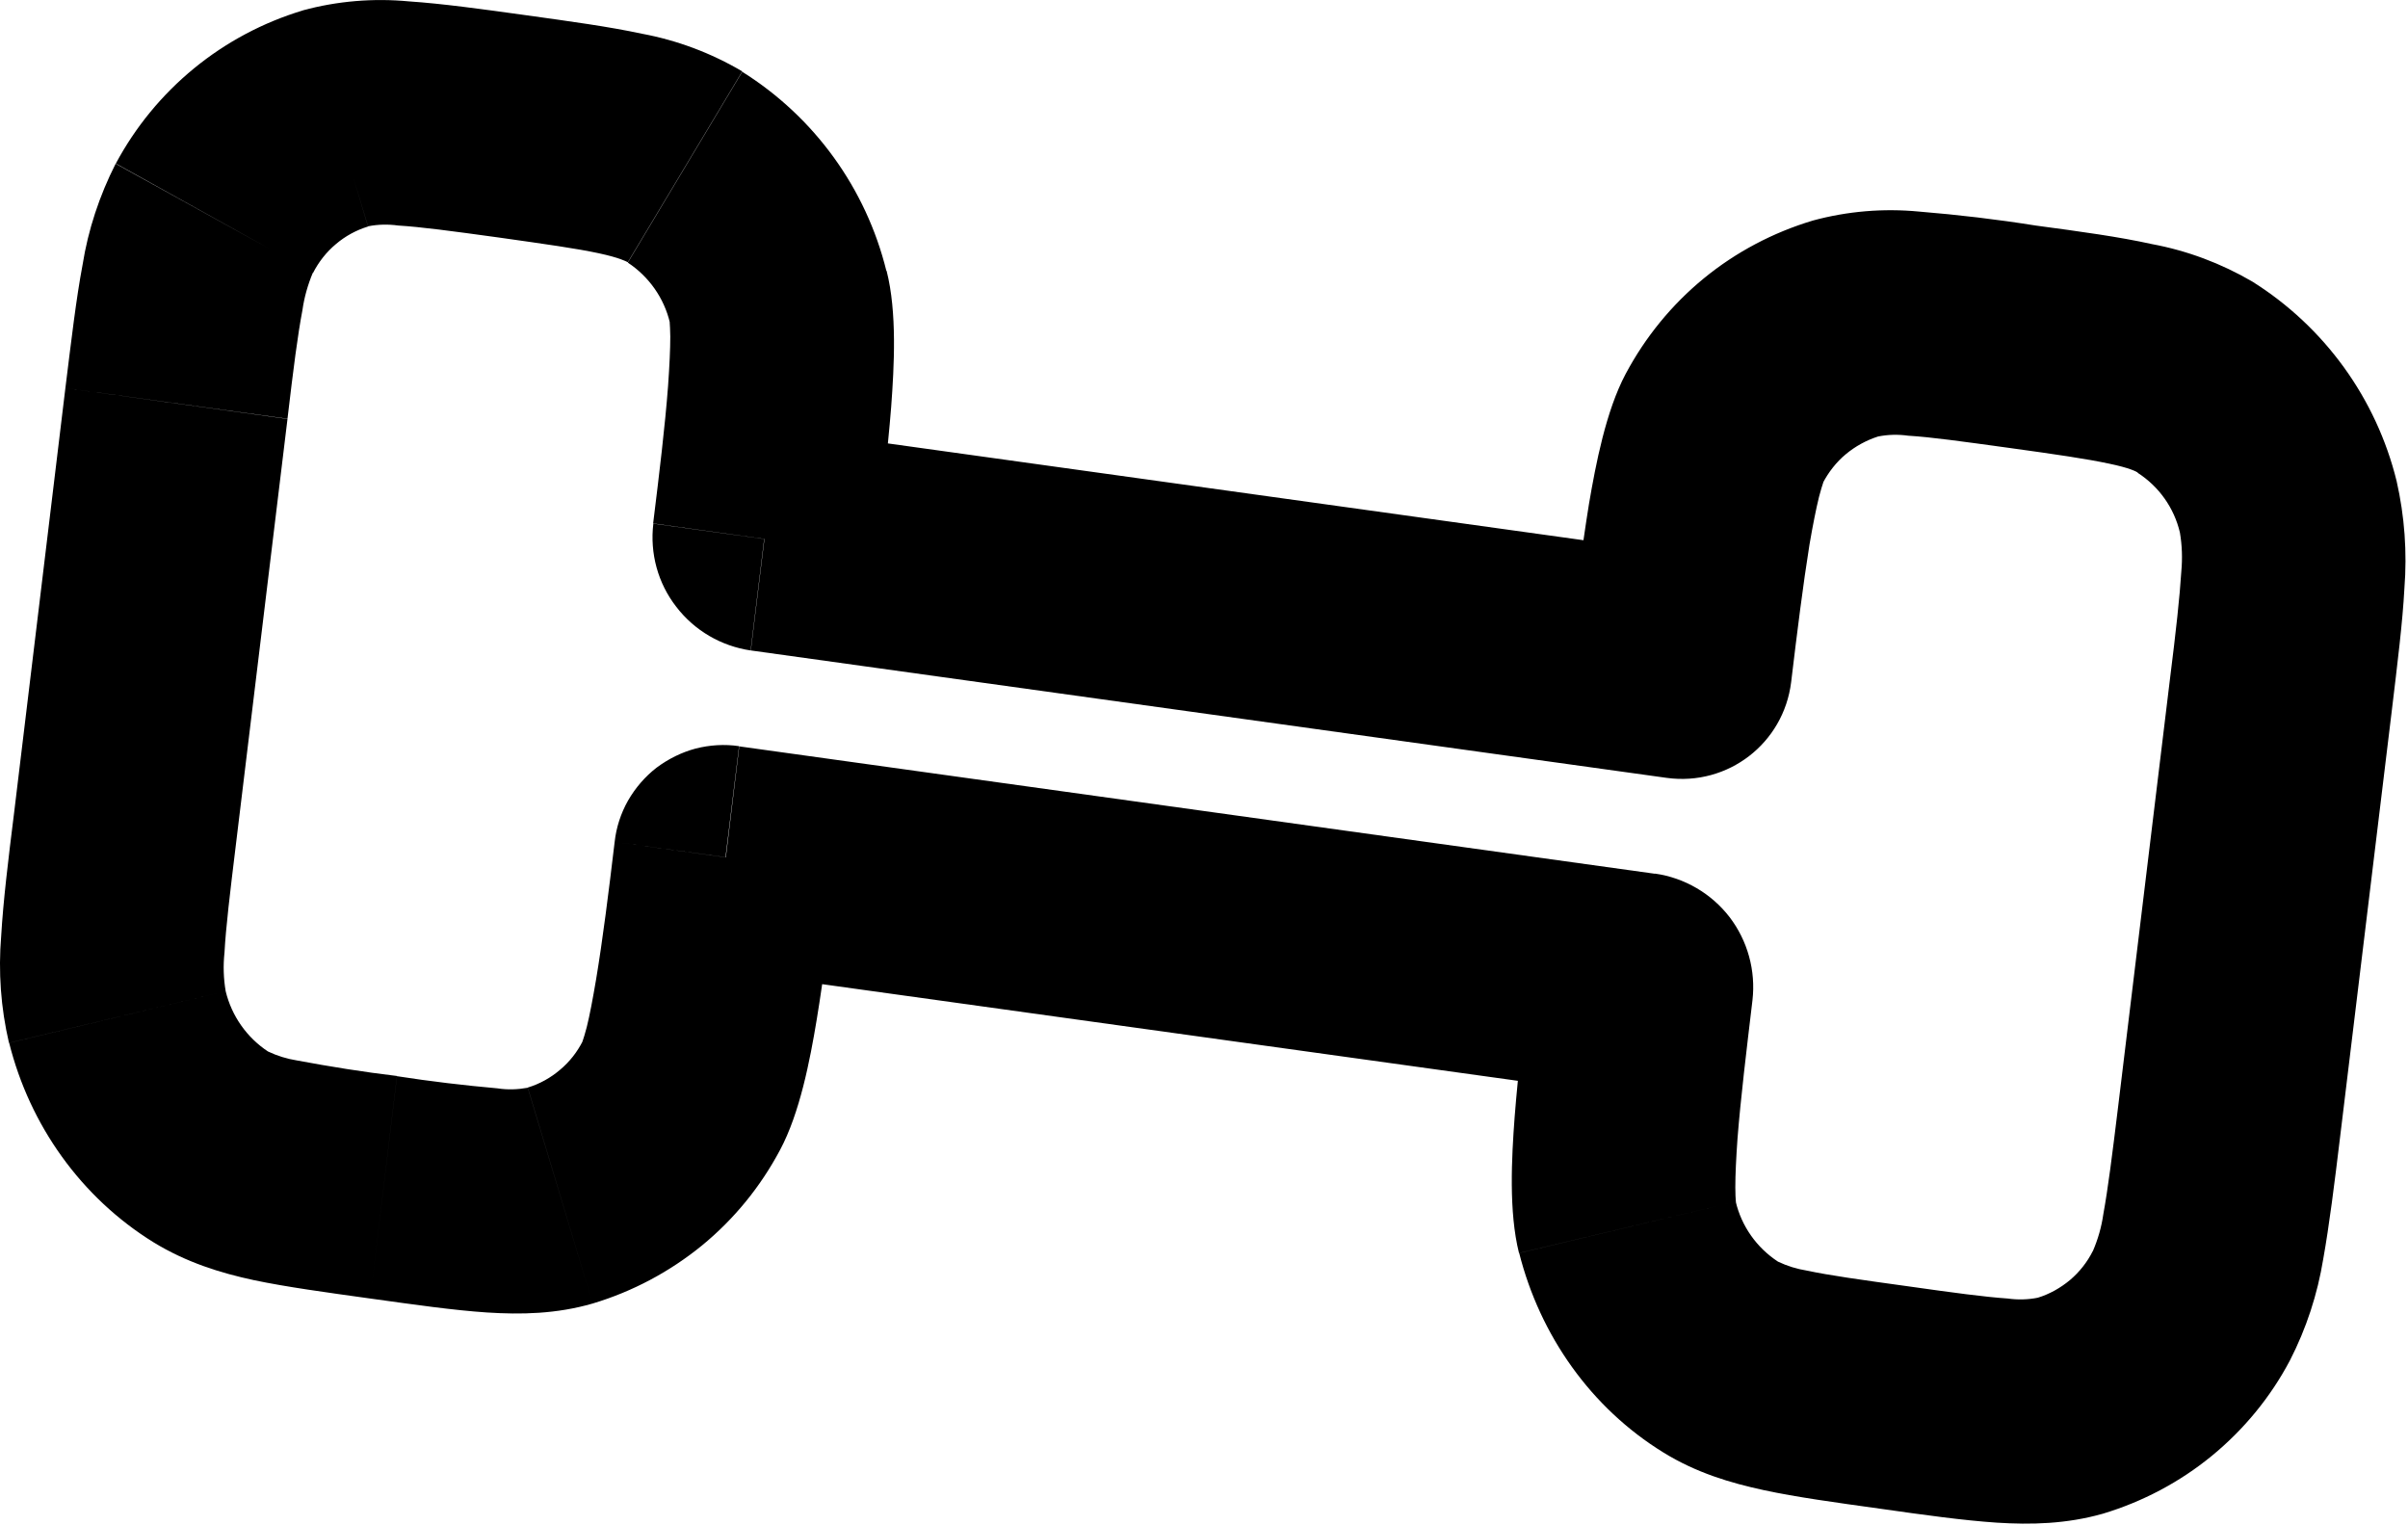 <?xml version="1.0" encoding="UTF-8"?> <svg xmlns="http://www.w3.org/2000/svg" viewBox="0 0 12.078 7.648" fill="none"><path d="M8.233 4.939L8.79 5.016C8.807 4.868 8.766 4.718 8.675 4.599C8.584 4.481 8.449 4.402 8.301 4.381L8.233 4.939ZM8.427 3.343L8.36 3.901C8.667 3.943 8.946 3.728 8.984 3.421L8.427 3.343ZM3.639 4.299L3.707 3.742C3.634 3.731 3.56 3.736 3.489 3.754C3.418 3.773 3.352 3.806 3.293 3.85C3.235 3.895 3.187 3.951 3.15 4.015C3.114 4.079 3.091 4.149 3.083 4.222L3.639 4.299ZM3.833 2.703L3.277 2.626C3.259 2.775 3.3 2.925 3.392 3.043C3.483 3.162 3.617 3.24 3.765 3.262L3.833 2.703ZM10.883 3.414L10.625 5.542L11.738 5.697L11.996 3.57L10.883 3.414ZM9.565 6.45C9.326 6.417 9.176 6.396 9.063 6.372C9.013 6.364 8.964 6.349 8.918 6.327L8.343 7.284C8.508 7.386 8.68 7.437 8.847 7.473C9.009 7.508 9.207 7.535 9.43 7.566L9.565 6.45ZM7.677 4.862C7.647 5.106 7.615 5.372 7.597 5.603C7.582 5.805 7.567 6.077 7.619 6.284L8.706 6.026C8.71 6.041 8.704 6.025 8.704 5.954C8.704 5.89 8.708 5.809 8.715 5.709C8.731 5.506 8.76 5.268 8.79 5.016L7.677 4.862ZM8.918 6.327C8.811 6.257 8.735 6.149 8.706 6.026L7.62 6.284C7.724 6.696 7.979 7.06 8.343 7.284L8.918 6.327ZM10.625 5.542C10.594 5.797 10.573 5.962 10.55 6.088C10.541 6.152 10.523 6.215 10.497 6.275L11.486 6.822C11.568 6.662 11.624 6.491 11.653 6.313C11.683 6.145 11.709 5.938 11.738 5.697L10.625 5.542ZM9.43 7.566C9.654 7.598 9.85 7.625 10.015 7.636C10.186 7.647 10.365 7.643 10.548 7.591L10.221 6.508C10.171 6.518 10.12 6.519 10.07 6.512C9.955 6.504 9.805 6.484 9.565 6.45L9.43 7.566ZM10.497 6.274C10.469 6.33 10.43 6.379 10.383 6.419C10.335 6.459 10.28 6.49 10.221 6.508L10.548 7.591C10.747 7.531 10.933 7.433 11.094 7.301C11.255 7.169 11.389 7.006 11.486 6.822L10.497 6.274ZM10.076 2.246C10.315 2.279 10.465 2.301 10.578 2.325C10.684 2.347 10.715 2.365 10.723 2.37L11.297 1.412C11.141 1.321 10.971 1.257 10.793 1.224C10.631 1.188 10.434 1.161 10.21 1.131L10.076 2.246ZM11.996 3.57C12.025 3.328 12.051 3.121 12.06 2.95C12.074 2.77 12.061 2.589 12.021 2.413L10.934 2.671C10.945 2.736 10.947 2.801 10.941 2.866C10.933 2.994 10.915 3.159 10.883 3.414L11.996 3.57ZM10.722 2.371C10.829 2.44 10.905 2.547 10.934 2.671L12.021 2.413C11.919 1.998 11.659 1.639 11.297 1.412L10.722 2.371ZM10.21 1.131C10.016 1.1 9.821 1.077 9.625 1.061C9.447 1.044 9.266 1.059 9.093 1.106L9.42 2.189C9.47 2.179 9.521 2.178 9.571 2.185C9.686 2.192 9.836 2.213 10.076 2.246L10.21 1.131ZM8.984 3.421C9.014 3.17 9.044 2.93 9.076 2.731C9.093 2.632 9.109 2.552 9.124 2.491C9.142 2.422 9.151 2.408 9.143 2.422L8.154 1.875C8.055 2.061 8.004 2.328 7.97 2.527C7.933 2.756 7.9 3.021 7.87 3.265L8.984 3.421ZM9.093 1.106C8.893 1.166 8.707 1.264 8.546 1.396C8.385 1.528 8.252 1.691 8.154 1.875L9.143 2.422C9.172 2.367 9.211 2.317 9.258 2.278C9.306 2.238 9.361 2.208 9.42 2.189L9.093 1.106ZM1.184 4.229L1.442 2.101L0.328 1.946L0.071 4.074L1.184 4.229ZM1.991 5.396C1.823 5.376 1.655 5.349 1.489 5.318C1.439 5.31 1.39 5.295 1.344 5.273L0.77 6.23C0.935 6.331 1.106 6.384 1.274 6.42C1.436 6.454 1.634 6.481 1.857 6.512L1.991 5.396ZM0.071 4.074C0.041 4.314 0.016 4.521 0.006 4.693C-0.009 4.873 0.004 5.054 0.045 5.23L1.132 4.971C1.121 4.907 1.119 4.842 1.126 4.777C1.133 4.649 1.153 4.484 1.184 4.229L0.071 4.074ZM1.344 5.273C1.238 5.203 1.162 5.095 1.132 4.971L0.046 5.23C0.149 5.642 0.406 6.005 0.77 6.23L1.344 5.273ZM3.083 4.222C3.053 4.474 3.023 4.713 2.99 4.911C2.973 5.011 2.958 5.091 2.943 5.151C2.925 5.22 2.916 5.234 2.923 5.221L3.912 5.768C4.012 5.582 4.063 5.315 4.096 5.116C4.134 4.887 4.166 4.622 4.196 4.377L3.083 4.222ZM1.857 6.512C2.08 6.543 2.276 6.571 2.442 6.582C2.613 6.593 2.79 6.59 2.973 6.537L2.647 5.455C2.597 5.464 2.546 5.466 2.495 5.458C2.327 5.443 2.158 5.423 1.991 5.397L1.857 6.512ZM2.923 5.221C2.895 5.276 2.857 5.325 2.809 5.365C2.762 5.405 2.707 5.436 2.647 5.454L2.973 6.537C3.173 6.477 3.359 6.378 3.521 6.246C3.682 6.114 3.814 5.952 3.912 5.768L2.923 5.221ZM2.501 1.191C2.741 1.225 2.891 1.246 3.003 1.27C3.11 1.293 3.14 1.311 3.149 1.315L3.723 0.358C3.567 0.266 3.397 0.202 3.219 0.169C3.057 0.134 2.859 0.107 2.636 0.076L2.501 1.191ZM4.389 2.78C4.419 2.536 4.452 2.27 4.47 2.04C4.485 1.837 4.5 1.566 4.447 1.358L3.361 1.617C3.356 1.601 3.361 1.617 3.362 1.688C3.362 1.752 3.358 1.833 3.351 1.934C3.336 2.135 3.307 2.374 3.276 2.625L4.389 2.78ZM3.149 1.317C3.255 1.387 3.331 1.495 3.36 1.618L4.446 1.359C4.344 0.945 4.085 0.587 3.723 0.36L3.149 1.317ZM2.636 0.076C2.413 0.045 2.216 0.018 2.052 0.007C1.873 -0.01 1.692 0.005 1.519 0.052L1.846 1.135C1.895 1.125 1.947 1.124 1.997 1.131C2.112 1.138 2.261 1.158 2.501 1.191L2.636 0.076ZM1.442 2.1C1.472 1.845 1.493 1.681 1.517 1.555C1.526 1.491 1.544 1.428 1.569 1.368L0.58 0.821C0.499 0.981 0.442 1.152 0.414 1.329C0.382 1.498 0.358 1.705 0.328 1.946L1.442 2.1ZM1.52 0.052C1.32 0.112 1.134 0.211 0.973 0.343C0.812 0.475 0.679 0.637 0.581 0.82L1.57 1.369C1.598 1.314 1.637 1.264 1.685 1.224C1.732 1.184 1.787 1.154 1.846 1.136L1.52 0.052ZM3.766 3.262L8.36 3.901L8.495 2.786L3.902 2.147L3.766 3.262ZM8.302 4.382L3.708 3.743L3.573 4.859L8.166 5.497L8.302 4.382Z" fill="black"></path></svg> 